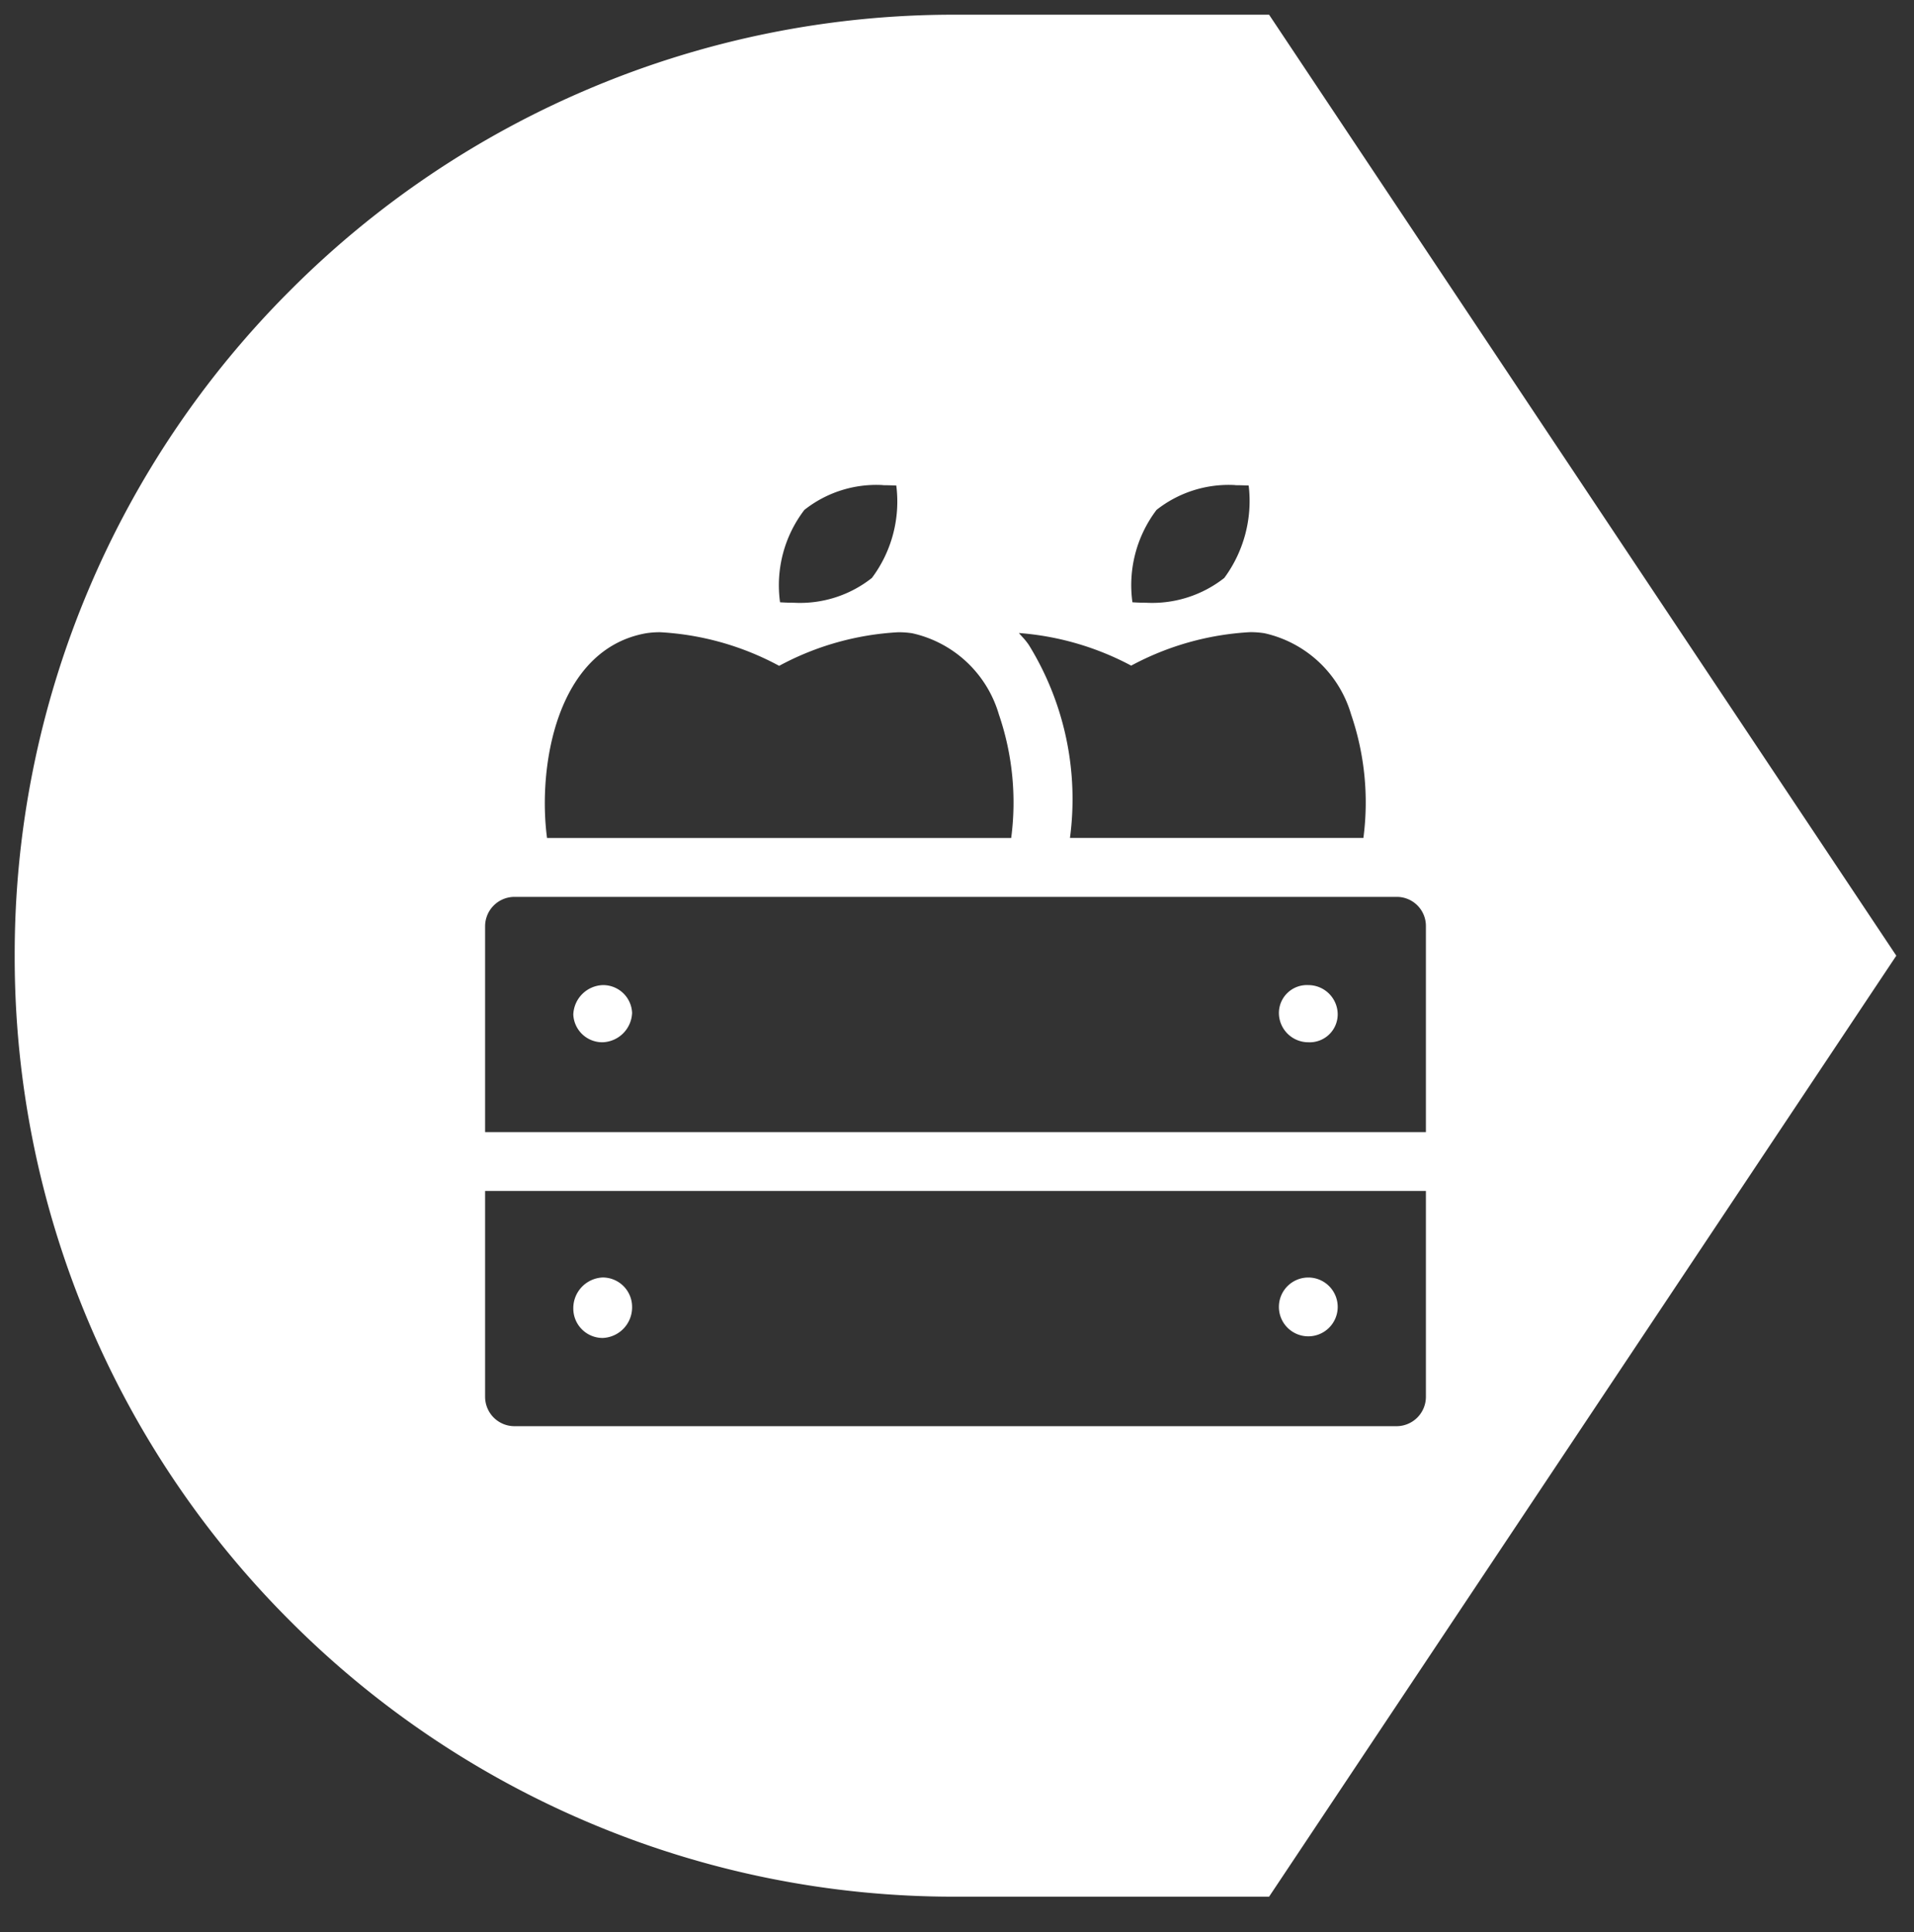 <svg xmlns="http://www.w3.org/2000/svg" width="65.102" height="65.708"><rect width="100%" height="100%" fill="#333333" stroke="none"/><path d="M43.166 64.5H32.5a31.8 31.8 0 01-12.456-2.515 31.891 31.891 0 01-10.172-6.858 31.9 31.9 0 01-6.858-10.171A31.807 31.807 0 01.5 32.5a31.807 31.807 0 012.515-12.456A31.9 31.9 0 019.873 9.873a31.891 31.891 0 0110.172-6.858A31.8 31.8 0 0132.5.5h10.666l21.334 32-21.334 32zM16.5 40.5v7a1 1 0 001 1h30a1 1 0 001-1v-7zm1-10a1 1 0 00-1 1v7h32v-7a.989.989 0 00-1-1zm4.956-9a3 3 0 00-.487.036c-3.055.55-3.684 4.562-3.362 6.962h15.787a9.236 9.236 0 00-.418-4.2 3.967 3.967 0 00-2.944-2.762 3.024 3.024 0 00-.482-.035 9.608 9.608 0 00-4.048 1.142 9.614 9.614 0 00-4.046-1.143zm12.2.026h0c.041.049.083.095.118.134a2.14 2.14 0 01.225.28 9.979 9.979 0 011.394 6.556h9.981a9.233 9.233 0 00-.418-4.2 3.97 3.97 0 00-2.949-2.762 3.02 3.02 0 00-.489-.036 9.62 9.62 0 00-4.042 1.138 9.659 9.659 0 00-3.82-1.109zm7.353-5.03a3.96 3.96 0 00-2.671.844 4.234 4.234 0 00-.82 3.141c.148.01.3.016.459.016a3.967 3.967 0 002.666-.844 4.408 4.408 0 00.829-3.141 11.426 11.426 0 00-.463-.012zm-11.984 0a3.945 3.945 0 00-2.665.844 4.217 4.217 0 00-.828 3.141c.149.01.306.016.465.016a3.937 3.937 0 002.66-.844 4.331 4.331 0 00.829-3.141 11.422 11.422 0 00-.461-.012zM20.5 45.5a1 1 0 01-1-1 1.044 1.044 0 011-1.057 1 1 0 011 1 1.042 1.042 0 01-1 1.057zm24-.056a1 1 0 01-1-1 1 1 0 011-1 1 1 0 011 1 1 1 0 01-1 1zm0-10a1 1 0 01-1-1 .952.952 0 011-.944 1 1 0 011 1 .952.952 0 01-1 .944zm-24 0a.987.987 0 01-1-.944 1.041 1.041 0 011-1 .986.986 0 011 .944 1.04 1.04 0 01-1 1z" fill="#fff" stroke="rgba(0,0,0,0)" stroke-miterlimit="10"/></svg>